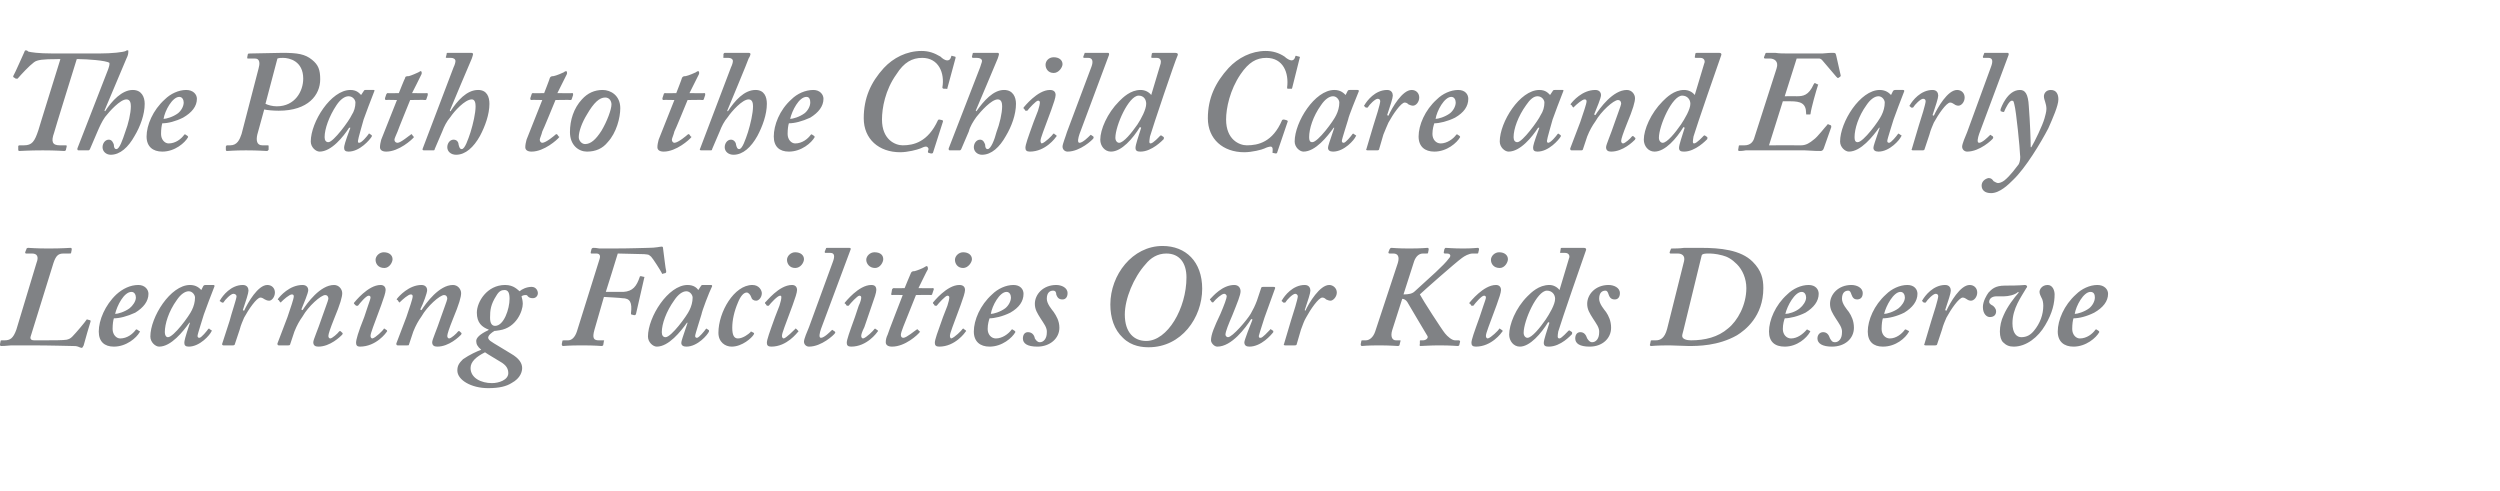 <?xml version="1.0" standalone="no"?><!DOCTYPE svg PUBLIC "-//W3C//DTD SVG 1.1//EN" "http://www.w3.org/Graphics/SVG/1.1/DTD/svg11.dtd"><svg xmlns="http://www.w3.org/2000/svg" version="1.1" width="397.4px" height="78.1px" viewBox="0 -7 397.4 78.1" style="top:-7px">  <desc>The Path to the Child Care and Early Learning Facilities Our Kids Deserve</desc>  <defs/>  <g id="Polygon100378">    <path d="M 14.3 43.9 C 14.4 43.9 14.4 44 14.4 44.1 C 14.3 44.4 13.5 47.1 13.3 47.9 C 13.2 48.1 13.1 48.3 13 48.3 C 12.9 48.3 12.6 48.2 12.4 48.1 C 12.1 48 11.9 48 11.5 48 C 11 48 8.1 47.9 4.9 47.9 C 3.8 47.9 2.7 47.9 1.8 47.9 C 0.9 48 0.3 48 0.2 48 C 0 48 0 47.9 0 47.7 C 0 47.7 0.1 47.2 0.1 47.2 C 0.1 47.1 0.2 47.1 0.3 47.1 C 0.3 47.1 0.7 47.1 0.7 47.1 C 1.6 47.1 2.1 46.8 2.6 45.4 C 2.6 45.4 5.8 34.8 5.8 34.8 C 6.2 33.8 5.9 33.3 5.1 33.3 C 5.1 33.3 4.2 33.3 4.2 33.3 C 4.1 33.3 4 33.3 4 33.1 C 4 33.1 4.2 32.6 4.2 32.6 C 4.2 32.5 4.3 32.4 4.5 32.4 C 4.7 32.4 5.7 32.5 7.7 32.5 C 9.9 32.5 11 32.4 11.2 32.4 C 11.4 32.4 11.4 32.5 11.4 32.7 C 11.4 32.7 11.3 33.2 11.3 33.2 C 11.3 33.3 11.2 33.3 11 33.3 C 11 33.3 10.1 33.3 10.1 33.3 C 9.3 33.3 8.9 33.6 8.5 34.8 C 8.5 34.8 4.9 46.4 4.9 46.4 C 4.7 46.9 5 47.1 5.4 47.1 C 5.4 47.1 6.8 47.1 6.8 47.1 C 8.4 47.1 10.1 47.1 10.6 47 C 11 46.9 11.2 46.8 11.5 46.5 C 12.1 45.9 13.6 44.1 13.7 43.9 C 13.8 43.8 13.8 43.7 13.9 43.8 C 13.9 43.8 14.3 43.9 14.3 43.9 Z M 22.1 45.6 C 22.3 45.7 22.3 45.7 22.2 45.8 C 21.7 46.7 20.1 48.1 18.1 48.1 C 16.6 48.1 15.7 47.3 15.7 45.7 C 15.7 43.9 16.7 41.5 18.5 39.8 C 19.5 38.9 20.7 38.3 22 38.3 C 23 38.3 23.6 39 23.6 39.7 C 23.6 40.9 22.8 41.9 21.5 42.7 C 20.2 43.3 19 43.6 18.1 43.6 C 18 43.9 17.9 44.5 17.9 45.3 C 17.9 46.2 18.5 46.8 19.1 46.8 C 20.2 46.8 21.1 46.1 21.6 45.4 C 21.7 45.4 21.8 45.3 21.8 45.4 C 21.8 45.4 22.1 45.6 22.1 45.6 Z M 18.3 42.9 C 18.7 42.9 19.8 42.6 20.6 42 C 21.1 41.6 21.6 40.9 21.6 40.3 C 21.6 39.9 21.4 39.4 20.9 39.4 C 19.7 39.4 18.6 41.6 18.3 42.9 Z M 33.9 38.3 C 34.1 38.3 34.1 38.4 34.1 38.5 C 33.7 39.5 32.6 42.4 32.4 43 C 32.3 43.4 31.4 46.1 31.4 46.4 C 31.4 46.6 31.5 46.7 31.7 46.7 C 32 46.7 32.9 45.6 33.1 45.3 C 33.2 45.2 33.3 45.2 33.3 45.3 C 33.3 45.3 33.6 45.5 33.6 45.5 C 33.7 45.5 33.7 45.6 33.6 45.7 C 33.4 46.2 31.8 48.1 30 48.1 C 29.5 48.1 29.3 47.9 29.3 47.5 C 29.3 47.2 29.4 46.7 30.2 44.3 C 30.2 44.3 30.1 44.3 30.1 44.3 C 29.1 45.7 27.2 48.1 25.3 48.1 C 24.7 48.1 23.9 47.4 23.9 46.5 C 23.9 43.4 27.1 38.3 30.2 38.3 C 31.2 38.3 31.7 38.8 32 39.1 C 32 39.1 32.3 38.5 32.3 38.5 C 32.4 38.3 32.6 38.3 32.7 38.3 C 32.7 38.3 33.9 38.3 33.9 38.3 Z M 30.5 42.3 C 30.8 41.7 31 41 31 40.3 C 31 39.9 30.6 39.3 30 39.3 C 29.4 39.3 28.7 39.8 28.1 40.7 C 26.8 42.5 26.2 44.5 26.2 45.8 C 26.2 46.3 26.4 46.6 26.7 46.6 C 27.6 46.6 30.1 43.2 30.5 42.3 Z M 35.5 47.9 C 35.4 47.9 35.3 47.8 35.3 47.7 C 35.3 47.7 36.5 44 36.5 44 C 36.8 42.8 37.6 40.5 37.6 40.1 C 37.6 39.9 37.4 39.7 37.1 39.7 C 36.7 39.7 35.8 40.6 35.5 41.1 C 35.4 41.1 35.4 41.1 35.3 41.1 C 35.3 41.1 35 40.9 35 40.9 C 34.9 40.9 34.9 40.8 35 40.7 C 35.4 40 36.7 38.3 38.6 38.3 C 39.3 38.3 39.5 38.8 39.5 39.2 C 39.5 39.6 39.1 40.8 38.6 42.3 C 38.6 42.3 38.8 42.4 38.8 42.4 C 39.4 41.1 41 38.3 42.5 38.3 C 43.2 38.3 43.7 38.8 43.7 39.5 C 43.7 40.2 43.2 40.8 42.8 40.8 C 42.5 40.8 42.3 40.7 42.1 40.6 C 41.9 40.5 41.7 40.3 41.4 40.3 C 40.8 40.3 39.5 42.2 38.8 43.5 C 38.6 44 38.3 44.6 38.1 45.4 C 38.1 45.4 37.3 47.8 37.3 47.8 C 37.2 47.9 37.1 47.9 37 47.9 C 37 47.9 35.5 47.9 35.5 47.9 Z M 46.1 47.8 C 46 47.9 46 47.9 45.8 47.9 C 45.8 47.9 44.3 47.9 44.3 47.9 C 44.1 47.9 44.1 47.7 44.1 47.6 C 44.1 47.6 45.7 43.4 45.7 43.4 C 46.2 41.9 46.7 40.5 46.7 40.1 C 46.7 39.9 46.6 39.8 46.4 39.8 C 46 39.8 45.1 40.6 44.7 41 C 44.7 41.1 44.6 41.1 44.5 41 C 44.5 41 44.3 40.7 44.3 40.7 C 44.2 40.7 44.1 40.6 44.2 40.5 C 44.5 40.1 46 38.3 48.1 38.3 C 48.8 38.3 49 38.8 49 39.1 C 49 39.6 48.3 41.2 47.9 42.2 C 47.9 42.2 48.1 42.3 48.1 42.3 C 48.8 41.2 50.9 38.3 53.1 38.3 C 53.9 38.3 54.4 39 54.4 39.6 C 54.4 40.2 54.1 41.3 53.1 43.7 C 52.5 45.2 52.2 46.1 52.2 46.4 C 52.2 46.6 52.3 46.8 52.5 46.8 C 52.8 46.8 53.7 46 53.9 45.7 C 54 45.6 54.1 45.6 54.2 45.7 C 54.2 45.7 54.4 45.9 54.4 45.9 C 54.5 45.9 54.5 46 54.4 46.2 C 54.1 46.5 52.5 48.1 50.6 48.1 C 50.1 48.1 49.8 47.9 49.8 47.4 C 49.8 47 50.5 45.5 51.2 43.4 C 51.5 42.5 52.2 40.7 52.2 40.5 C 52.2 40.1 52 39.9 51.7 39.9 C 51 39.9 49 41.7 48.1 43.3 C 47.6 44 47.2 44.7 46.8 45.7 C 46.8 45.7 46.1 47.8 46.1 47.8 Z M 59.3 45 C 59 45.8 58.9 46.2 58.9 46.4 C 58.9 46.6 59 46.8 59.2 46.8 C 59.7 46.7 60.9 45.5 61 45.3 C 61 45.2 61.1 45.2 61.2 45.3 C 61.2 45.3 61.5 45.5 61.5 45.5 C 61.5 45.6 61.6 45.7 61.5 45.7 C 61.4 45.9 59.8 48.1 57.2 48.1 C 56.8 48.1 56.6 47.9 56.6 47.5 C 56.6 47 56.9 45.9 57.9 43.4 C 57.9 43.4 58.5 41.6 58.5 41.6 C 58.7 41 58.9 40.5 58.9 40.3 C 58.9 40.1 58.8 40 58.6 40 C 58.2 40 57.2 41.2 56.9 41.6 C 56.8 41.6 56.7 41.6 56.6 41.6 C 56.6 41.6 56.3 41.3 56.3 41.3 C 56.3 41.3 56.2 41.2 56.3 41.1 C 56.4 41 58.5 38.3 60.5 38.3 C 61 38.3 61.3 38.6 61.3 39.1 C 61.3 39.5 61 40.4 60.6 41.5 C 60.6 41.5 59.3 45 59.3 45 Z M 59.7 34.3 C 59.7 33.7 60.3 33.1 61 33.1 C 61.9 33.1 62.4 33.6 62.4 34.2 C 62.4 34.7 61.9 35.6 61.1 35.6 C 60.1 35.6 59.7 34.9 59.7 34.3 Z M 65 47.8 C 65 47.9 64.9 47.9 64.7 47.9 C 64.7 47.9 63.2 47.9 63.2 47.9 C 63 47.9 63 47.7 63 47.6 C 63 47.6 64.6 43.4 64.6 43.4 C 65.1 41.9 65.6 40.5 65.6 40.1 C 65.6 39.9 65.5 39.8 65.3 39.8 C 64.9 39.8 64 40.6 63.6 41 C 63.6 41.1 63.5 41.1 63.4 41 C 63.4 41 63.2 40.7 63.2 40.7 C 63.1 40.7 63 40.6 63.1 40.5 C 63.4 40.1 65 38.3 67 38.3 C 67.7 38.3 67.9 38.8 67.9 39.1 C 67.9 39.6 67.3 41.2 66.8 42.2 C 66.8 42.2 67 42.3 67 42.3 C 67.7 41.2 69.8 38.3 72 38.3 C 72.8 38.3 73.3 39 73.3 39.6 C 73.3 40.2 73 41.3 72 43.7 C 71.4 45.2 71.1 46.1 71.1 46.4 C 71.1 46.6 71.2 46.8 71.4 46.8 C 71.7 46.8 72.6 46 72.8 45.7 C 72.9 45.6 73 45.6 73.1 45.7 C 73.1 45.7 73.3 45.9 73.3 45.9 C 73.4 45.9 73.4 46 73.3 46.2 C 73 46.5 71.4 48.1 69.5 48.1 C 69 48.1 68.7 47.9 68.7 47.4 C 68.7 47 69.4 45.5 70.1 43.4 C 70.4 42.5 71.1 40.7 71.1 40.5 C 71.1 40.1 70.9 39.9 70.6 39.9 C 69.9 39.9 67.9 41.7 67 43.3 C 66.5 44 66.1 44.7 65.7 45.7 C 65.7 45.7 65 47.8 65 47.8 Z M 72.7 51.9 C 72.7 51.1 73 50.7 73.6 50.1 C 74.6 49.4 75.9 48.8 76.5 48.6 C 75.9 48.1 75.7 47.7 75.7 47.2 C 75.7 46.7 76.3 46.1 77.6 45.5 C 77.6 45.5 77.7 45.4 77.7 45.4 C 76.6 45 75.8 44.3 75.8 42.7 C 75.8 41 77.4 38.3 80.3 38.3 C 81.7 38.3 82.3 39.1 82.6 39.3 C 82.9 39 83.7 38.6 84.5 38.6 C 85.2 38.6 85.5 39.2 85.5 39.6 C 85.5 40 85.2 40.4 84.7 40.4 C 84.3 40.4 84.1 40.3 83.9 40.1 C 83.8 39.9 83.7 39.9 83.5 39.9 C 83.3 39.9 83 40 82.9 40.1 C 83 40.4 83.1 40.9 83.1 41.3 C 83.1 42.4 82.1 45.1 79.4 45.5 C 78.9 45.6 78.6 45.6 78.6 45.6 C 78.1 45.9 77.6 46.3 77.6 46.7 C 77.6 46.9 77.9 47.2 78.1 47.3 C 78.5 47.6 79.6 48.2 81.2 49.2 C 82.6 50 83 50.8 83 51.5 C 83 52 82.8 53.1 81.3 53.9 C 80.5 54.4 79.4 54.7 77.6 54.7 C 74.9 54.7 72.7 53.4 72.7 51.9 Z M 81 40.5 C 81 39.6 80.8 39.1 80.2 39.1 C 79.7 39.1 79.3 39.3 78.9 40 C 78 41.4 77.9 42.3 77.9 43.5 C 77.9 44.4 78.2 44.8 78.7 44.8 C 80.1 44.8 81 42.1 81 40.5 Z M 80.8 52.3 C 80.8 51.3 80.1 50.8 79.2 50.3 C 78.9 50.1 77.5 49.3 77.1 49 C 75.7 49.7 74.8 50.5 74.8 51.5 C 74.8 53.1 76.5 53.9 78.2 53.9 C 79.3 53.9 80.8 53.4 80.8 52.3 Z M 96.3 39.4 C 96.3 39.4 99.08 39.39 99.1 39.4 C 100.6 39.3 101.2 38.5 101.7 37 C 101.7 36.9 101.8 36.9 101.9 36.9 C 101.9 36.9 102.3 37 102.3 37 C 102.4 37 102.5 37 102.4 37.2 C 102.4 37.2 101.1 42.9 101.1 42.9 C 101 43.1 101 43.1 100.8 43.1 C 100.8 43.1 100.4 43 100.4 43 C 100.3 43 100.3 42.9 100.3 42.8 C 100.5 41.1 100.2 40.4 98.9 40.4 C 98.9 40.36 96 40.2 96 40.2 C 96 40.2 94.51 45.35 94.5 45.4 C 94.1 46.8 94.4 47.1 95.2 47.1 C 95.2 47.1 95.9 47.1 95.9 47.1 C 96 47.1 96.1 47.1 96 47.2 C 96 47.2 95.9 47.8 95.9 47.8 C 95.9 47.9 95.8 48 95.6 48 C 95.4 48 94.7 47.9 92.5 47.9 C 90.3 47.9 89.7 48 89.5 48 C 89.4 48 89.3 47.9 89.3 47.7 C 89.3 47.7 89.4 47.2 89.4 47.2 C 89.4 47.1 89.5 47.1 89.7 47.1 C 89.7 47.1 90.3 47.1 90.3 47.1 C 90.9 47.1 91.4 46.6 91.7 45.7 C 91.7 45.7 95.3 34.2 95.3 34.2 C 95.5 33.6 95.3 33.3 94.8 33.3 C 94.8 33.3 94.1 33.3 94.1 33.3 C 93.9 33.3 93.9 33.3 93.9 33.1 C 93.9 33.1 94 32.7 94 32.7 C 94 32.5 94.2 32.4 94.3 32.4 C 94.5 32.4 94.8 32.4 95.3 32.5 C 95.7 32.5 96.3 32.5 97.1 32.5 C 100.6 32.5 102.2 32.4 103 32.4 C 104.3 32.4 104.9 32.2 105.2 32.2 C 105.4 32.2 105.4 32.4 105.4 32.5 C 105.5 33.1 105.8 35.9 105.9 36.1 C 105.9 36.3 105.9 36.3 105.8 36.4 C 105.8 36.4 105.4 36.5 105.4 36.5 C 105.3 36.6 105.2 36.5 105.2 36.4 C 105 36 103.8 34.1 103.5 33.8 C 103 33.4 103.2 33.5 102.4 33.4 C 102 33.4 98.8 33.3 98.2 33.3 C 98.21 33.35 96.3 39.4 96.3 39.4 Z M 113 38.3 C 113.2 38.3 113.2 38.4 113.2 38.5 C 112.7 39.5 111.6 42.4 111.5 43 C 111.4 43.4 110.5 46.1 110.5 46.4 C 110.5 46.6 110.6 46.7 110.8 46.7 C 111.1 46.7 112 45.6 112.2 45.3 C 112.3 45.2 112.3 45.2 112.4 45.3 C 112.4 45.3 112.7 45.5 112.7 45.5 C 112.7 45.5 112.7 45.6 112.7 45.7 C 112.5 46.2 110.9 48.1 109.1 48.1 C 108.6 48.1 108.3 47.9 108.3 47.5 C 108.3 47.2 108.5 46.7 109.3 44.3 C 109.3 44.3 109.2 44.3 109.2 44.3 C 108.2 45.7 106.3 48.1 104.4 48.1 C 103.8 48.1 103 47.4 103 46.5 C 103 43.4 106.2 38.3 109.3 38.3 C 110.3 38.3 110.8 38.8 111 39.1 C 111 39.1 111.4 38.5 111.4 38.5 C 111.5 38.3 111.6 38.3 111.8 38.3 C 111.8 38.3 113 38.3 113 38.3 Z M 109.6 42.3 C 109.9 41.7 110.1 41 110.1 40.3 C 110.1 39.9 109.7 39.3 109.1 39.3 C 108.5 39.3 107.8 39.8 107.2 40.7 C 105.9 42.5 105.2 44.5 105.2 45.8 C 105.2 46.3 105.4 46.6 105.8 46.6 C 106.7 46.6 109.2 43.2 109.6 42.3 Z M 119.8 45.9 C 119.9 46 119.9 46 119.8 46.2 C 119.5 46.7 118 48.1 116.3 48.1 C 115.3 48.1 114.2 47.4 114.2 45.9 C 114.2 42.6 116.7 38.3 119.6 38.3 C 120.7 38.3 121.1 39.2 121.1 39.6 C 121.1 40.3 120.6 40.8 120.2 40.8 C 119.8 40.8 119.5 40.6 119.4 40.2 C 119.3 39.9 119 39.5 118.7 39.5 C 118.2 39.5 117.7 40.1 117.3 41.1 C 116.7 42.5 116.4 43.9 116.4 45.1 C 116.4 46.3 116.7 46.8 117.3 46.8 C 118.1 46.8 119 46.1 119.3 45.8 C 119.3 45.7 119.4 45.7 119.4 45.7 C 119.4 45.7 119.8 45.9 119.8 45.9 Z M 124.7 45 C 124.4 45.8 124.3 46.2 124.3 46.4 C 124.3 46.6 124.4 46.8 124.6 46.8 C 125 46.7 126.2 45.5 126.4 45.3 C 126.4 45.2 126.5 45.2 126.6 45.3 C 126.6 45.3 126.8 45.5 126.8 45.5 C 126.9 45.6 127 45.7 126.9 45.7 C 126.7 45.9 125.1 48.1 122.6 48.1 C 122.1 48.1 121.9 47.9 121.9 47.5 C 121.9 47 122.3 45.9 123.2 43.4 C 123.2 43.4 123.9 41.6 123.9 41.6 C 124.1 41 124.2 40.5 124.2 40.3 C 124.2 40.1 124.2 40 124 40 C 123.6 40 122.5 41.2 122.2 41.6 C 122.1 41.6 122 41.6 121.9 41.6 C 121.9 41.6 121.7 41.3 121.7 41.3 C 121.6 41.3 121.6 41.2 121.6 41.1 C 121.8 41 123.8 38.3 125.9 38.3 C 126.4 38.3 126.7 38.6 126.7 39.1 C 126.7 39.5 126.4 40.4 126 41.5 C 126 41.5 124.7 45 124.7 45 Z M 125.1 34.3 C 125.1 33.7 125.7 33.1 126.4 33.1 C 127.3 33.1 127.8 33.6 127.8 34.2 C 127.8 34.7 127.3 35.6 126.4 35.6 C 125.5 35.6 125.1 34.9 125.1 34.3 Z M 132.4 34.6 C 132.7 33.8 132.7 33.2 132 33.2 C 132 33.2 131.2 33.2 131.2 33.2 C 131.1 33.2 131.1 33.1 131.1 33 C 131.1 33 131.3 32.5 131.3 32.5 C 131.3 32.4 131.4 32.4 131.5 32.4 C 131.5 32.4 135 32.4 135 32.4 C 135.2 32.4 135.3 32.5 135.2 32.7 C 135.2 32.7 130.5 45.3 130.5 45.3 C 130.3 45.9 130.1 46.7 130.5 46.7 C 131 46.7 131.9 45.8 132.2 45.5 C 132.3 45.4 132.3 45.4 132.4 45.5 C 132.4 45.5 132.7 45.7 132.7 45.7 C 132.8 45.8 132.8 45.9 132.7 46 C 132.6 46.2 130.6 48.1 128.6 48.1 C 128.2 48.1 127.8 47.8 127.8 47.3 C 127.8 46.9 128.3 45.7 128.6 45 C 128.6 45 132.4 34.6 132.4 34.6 Z M 137.4 45 C 137 45.8 136.9 46.2 136.9 46.4 C 136.9 46.6 137 46.8 137.2 46.8 C 137.7 46.7 138.9 45.5 139 45.3 C 139.1 45.2 139.1 45.2 139.2 45.3 C 139.2 45.3 139.5 45.5 139.5 45.5 C 139.6 45.6 139.6 45.7 139.5 45.7 C 139.4 45.9 137.8 48.1 135.3 48.1 C 134.8 48.1 134.6 47.9 134.6 47.5 C 134.6 47 135 45.9 135.9 43.4 C 135.9 43.4 136.5 41.6 136.5 41.6 C 136.8 41 136.9 40.5 136.9 40.3 C 136.9 40.1 136.8 40 136.6 40 C 136.3 40 135.2 41.2 134.9 41.6 C 134.8 41.6 134.7 41.6 134.6 41.6 C 134.6 41.6 134.4 41.3 134.4 41.3 C 134.3 41.3 134.2 41.2 134.3 41.1 C 134.4 41 136.5 38.3 138.5 38.3 C 139.1 38.3 139.3 38.6 139.3 39.1 C 139.3 39.5 139 40.4 138.6 41.5 C 138.6 41.5 137.4 45 137.4 45 Z M 137.7 34.3 C 137.7 33.7 138.3 33.1 139 33.1 C 140 33.1 140.4 33.6 140.4 34.2 C 140.4 34.7 139.9 35.6 139.1 35.6 C 138.2 35.6 137.7 34.9 137.7 34.3 Z M 143.6 44.9 C 143.4 45.4 143.2 46 143.2 46.2 C 143.2 46.5 143.3 46.7 143.6 46.7 C 144.1 46.7 145.5 45.5 145.7 45.4 C 145.8 45.3 145.8 45.3 145.9 45.4 C 145.9 45.4 146.2 45.7 146.2 45.7 C 146.3 45.7 146.3 45.7 146.2 45.8 C 145.9 46.2 143.9 48.1 141.8 48.1 C 141.1 48.1 140.8 47.8 140.8 47.4 C 140.8 47 140.9 46.6 141.1 46.2 C 141.06 46.16 143.5 39.9 143.5 39.9 C 143.5 39.9 141.79 39.85 141.8 39.9 C 141.7 39.9 141.6 39.8 141.7 39.6 C 141.7 39.6 141.8 39 141.8 39 C 141.9 38.9 141.9 38.8 142.1 38.8 C 142.07 38.84 143.8 38.8 143.8 38.8 C 143.8 38.8 144.78 36.4 144.8 36.4 C 144.9 36.2 145 36.1 145.4 36.1 C 145.8 36 146.8 35.6 146.9 35.5 C 147.1 35.4 147.2 35.3 147.3 35.3 C 147.5 35.3 147.5 35.6 147.5 35.8 C 147.45 35.81 146 38.8 146 38.8 C 146 38.8 148.33 38.84 148.3 38.8 C 148.4 38.8 148.5 38.9 148.4 39.1 C 148.4 39.1 148.2 39.7 148.2 39.7 C 148.2 39.8 148.1 39.9 148 39.9 C 148 39.85 145.6 39.9 145.6 39.9 C 145.6 39.9 143.59 44.91 143.6 44.9 Z M 151.4 45 C 151.1 45.8 151 46.2 151 46.4 C 151 46.6 151.1 46.8 151.2 46.8 C 151.7 46.7 152.9 45.5 153 45.3 C 153.1 45.2 153.2 45.2 153.2 45.3 C 153.2 45.3 153.5 45.5 153.5 45.5 C 153.6 45.6 153.6 45.7 153.5 45.7 C 153.4 45.9 151.8 48.1 149.3 48.1 C 148.8 48.1 148.6 47.9 148.6 47.5 C 148.6 47 149 45.9 149.9 43.4 C 149.9 43.4 150.6 41.6 150.6 41.6 C 150.8 41 150.9 40.5 150.9 40.3 C 150.9 40.1 150.8 40 150.6 40 C 150.3 40 149.2 41.2 148.9 41.6 C 148.8 41.6 148.7 41.6 148.6 41.6 C 148.6 41.6 148.4 41.3 148.4 41.3 C 148.3 41.3 148.3 41.2 148.3 41.1 C 148.4 41 150.5 38.3 152.5 38.3 C 153.1 38.3 153.4 38.6 153.4 39.1 C 153.4 39.5 153.1 40.4 152.7 41.5 C 152.7 41.5 151.4 45 151.4 45 Z M 151.8 34.3 C 151.8 33.7 152.4 33.1 153.1 33.1 C 154 33.1 154.5 33.6 154.5 34.2 C 154.5 34.7 153.9 35.6 153.1 35.6 C 152.2 35.6 151.8 34.9 151.8 34.3 Z M 161.3 45.6 C 161.4 45.7 161.4 45.7 161.4 45.8 C 160.9 46.7 159.3 48.1 157.3 48.1 C 155.8 48.1 154.8 47.3 154.8 45.7 C 154.8 43.9 155.8 41.5 157.7 39.8 C 158.6 38.9 159.9 38.3 161.1 38.3 C 162.2 38.3 162.7 39 162.7 39.7 C 162.7 40.9 162 41.9 160.6 42.7 C 159.4 43.3 158.1 43.6 157.3 43.6 C 157.2 43.9 157 44.5 157 45.3 C 157 46.2 157.6 46.8 158.3 46.8 C 159.3 46.8 160.3 46.1 160.8 45.4 C 160.8 45.4 160.9 45.3 161 45.4 C 161 45.4 161.3 45.6 161.3 45.6 Z M 157.5 42.9 C 157.9 42.9 159 42.6 159.8 42 C 160.3 41.6 160.7 40.9 160.7 40.3 C 160.7 39.9 160.5 39.4 160 39.4 C 158.9 39.4 157.7 41.6 157.5 42.9 Z M 164.9 48.1 C 163.3 48.1 162.6 47.6 162.6 46.8 C 162.6 46.2 162.9 45.8 163.4 45.8 C 164 45.8 164.4 46.2 164.5 46.8 C 164.7 47.1 164.9 47.4 165.3 47.4 C 165.9 47.4 166.4 46.8 166.4 45.9 C 166.5 45.1 165.9 44.4 165.4 43.6 C 164.9 42.8 164.5 42.2 164.5 41.3 C 164.5 39.8 165.8 38.3 167.9 38.3 C 168.7 38.3 169.7 38.7 169.7 39.6 C 169.7 40.2 169.4 40.6 168.9 40.6 C 168.4 40.6 168.1 40.4 167.9 39.8 C 167.9 39.5 167.8 39.2 167.4 39.2 C 166.9 39.2 166.4 39.5 166.4 40.5 C 166.4 41.3 167.2 42.2 167.5 42.6 C 167.9 43.2 168.4 44 168.4 45.1 C 168.4 46.8 166.9 48.1 164.9 48.1 Z M 191.1 38.9 C 191.1 43.5 187.8 48.2 182.6 48.2 C 181.7 48.2 179.9 48.1 178.5 46.7 C 177.1 45.4 176.5 43.5 176.5 41.4 C 176.5 36.7 180 32.1 184.8 32.1 C 188.5 32.1 191.1 34.6 191.1 38.9 Z M 182.1 35 C 180.2 37.1 178.8 40.5 178.8 43 C 178.8 45.9 180.3 47.2 182.2 47.2 C 185.6 47.2 188.6 42 188.6 37.1 C 188.6 34.8 187.5 33.3 185.4 33.3 C 184 33.3 182.9 34 182.1 35 Z M 200.5 38.7 C 200.6 38.6 200.7 38.6 200.9 38.6 C 200.9 38.6 202.4 38.6 202.4 38.6 C 202.7 38.6 202.7 38.7 202.7 38.8 C 202.7 38.8 201 43.5 201 43.5 C 200.4 45.4 200.1 46.3 200.1 46.4 C 200.1 46.7 200.2 46.7 200.4 46.7 C 200.7 46.7 201.5 45.8 201.9 45.4 C 201.9 45.3 202 45.3 202.1 45.4 C 202.1 45.4 202.4 45.6 202.4 45.6 C 202.4 45.7 202.4 45.7 202.4 45.8 C 202.1 46.2 200.5 48.1 198.6 48.1 C 198.1 48.1 197.8 47.9 197.8 47.4 C 197.8 47.1 198.8 44.5 199.1 43.8 C 199.1 43.8 198.9 43.7 198.9 43.7 C 198 45.1 195.8 48.1 193.5 48.1 C 193 48.1 192.5 47.5 192.5 47.1 C 192.5 46.2 193 45 194 42.9 C 194.6 41.5 195 40.4 195 40.1 C 195 39.9 194.8 39.7 194.6 39.7 C 194.2 39.7 193.3 40.5 192.9 41 C 192.9 41.1 192.7 41.1 192.6 41 C 192.6 41 192.4 40.7 192.4 40.7 C 192.3 40.7 192.3 40.6 192.4 40.5 C 192.8 40.1 194.3 38.3 196.2 38.3 C 196.9 38.3 197.2 38.8 197.2 39.3 C 197.2 39.9 196.7 41.1 195.9 43.1 C 195.3 44.5 194.8 45.7 194.8 46.2 C 194.8 46.4 195 46.6 195.2 46.6 C 195.9 46.6 198.2 43.9 198.8 42.9 C 199.2 42.2 199.5 41.6 199.8 40.8 C 199.8 40.8 200.5 38.7 200.5 38.7 Z M 204.3 47.9 C 204.1 47.9 204 47.8 204.1 47.7 C 204.1 47.7 205.2 44 205.2 44 C 205.6 42.8 206.3 40.5 206.3 40.1 C 206.3 39.9 206.1 39.7 205.9 39.7 C 205.5 39.7 204.6 40.6 204.3 41.1 C 204.2 41.1 204.1 41.1 204 41.1 C 204 41.1 203.8 40.9 203.8 40.9 C 203.7 40.9 203.7 40.8 203.8 40.7 C 204.2 40 205.5 38.3 207.4 38.3 C 208.1 38.3 208.3 38.8 208.3 39.2 C 208.3 39.6 207.9 40.8 207.4 42.3 C 207.4 42.3 207.5 42.4 207.5 42.4 C 208.1 41.1 209.8 38.3 211.3 38.3 C 211.9 38.3 212.5 38.8 212.5 39.5 C 212.5 40.2 211.9 40.8 211.5 40.8 C 211.3 40.8 211 40.7 210.8 40.6 C 210.7 40.5 210.5 40.3 210.2 40.3 C 209.6 40.3 208.3 42.2 207.6 43.5 C 207.3 44 207.1 44.6 206.8 45.4 C 206.8 45.4 206.1 47.8 206.1 47.8 C 206 47.9 205.9 47.9 205.8 47.9 C 205.8 47.9 204.3 47.9 204.3 47.9 Z M 221.3 45.5 C 221 46.5 221.3 47.1 221.9 47.1 C 221.9 47.1 222.5 47.1 222.5 47.1 C 222.6 47.1 222.7 47.1 222.6 47.3 C 222.6 47.3 222.5 47.7 222.5 47.7 C 222.5 47.9 222.4 48 222.2 48 C 222 48 221 47.9 219.2 47.9 C 217.3 47.9 216.6 48 216.5 48 C 216.3 48 216.3 47.8 216.3 47.7 C 216.3 47.7 216.4 47.2 216.4 47.2 C 216.4 47.1 216.5 47.1 216.6 47.1 C 216.6 47.1 217.1 47.1 217.1 47.1 C 217.7 47.1 218.3 46.6 218.6 45.7 C 218.6 45.7 222.2 34.8 222.2 34.8 C 222.5 33.8 222.2 33.3 221.5 33.3 C 221.5 33.3 221 33.3 221 33.3 C 220.8 33.3 220.7 33.3 220.7 33.1 C 220.7 33.1 220.9 32.6 220.9 32.6 C 221 32.5 221 32.4 221.2 32.4 C 221.4 32.4 222.2 32.5 224 32.5 C 226 32.5 226.7 32.4 226.9 32.4 C 227.1 32.4 227.1 32.5 227.1 32.7 C 227.1 32.7 227 33.2 227 33.2 C 227 33.3 226.9 33.3 226.7 33.3 C 226.7 33.3 226.2 33.3 226.2 33.3 C 225.6 33.3 225.1 33.7 224.8 34.5 C 224.8 34.5 223.1 39.8 223.1 39.8 C 223.9 39.8 224.5 39.7 224.9 39.3 C 227.3 37.1 229.5 35.2 230.3 34.1 C 230.7 33.7 230.6 33.3 230 33.3 C 230 33.3 229.7 33.3 229.7 33.3 C 229.5 33.3 229.5 33.2 229.5 33.1 C 229.5 33.1 229.6 32.6 229.6 32.6 C 229.7 32.5 229.7 32.4 229.8 32.4 C 230.1 32.4 231 32.5 232.6 32.5 C 234 32.5 234.7 32.4 234.9 32.4 C 235.1 32.4 235.1 32.5 235.1 32.7 C 235.1 32.7 235 33.1 235 33.1 C 235 33.3 234.9 33.3 234.8 33.3 C 234.8 33.3 234.1 33.3 234.1 33.3 C 233.5 33.3 232.8 33.7 232.4 34 C 231.3 34.8 226.1 39.4 225.7 39.8 C 226.1 40.6 229.2 45.4 229.7 46 C 230.1 46.5 230.8 47.1 231.3 47.1 C 231.3 47.1 231.9 47.1 231.9 47.1 C 232 47.1 232.1 47.2 232.1 47.3 C 232.1 47.3 232 47.7 232 47.7 C 232 47.9 231.9 48 231.7 48 C 231.4 48 230.8 47.9 228.7 47.9 C 227.4 47.9 226.1 48 225.8 48 C 225.7 48 225.6 47.9 225.7 47.7 C 225.7 47.7 225.7 47.3 225.7 47.3 C 225.7 47.1 225.7 47.1 225.9 47.1 C 225.9 47.1 226.2 47.1 226.2 47.1 C 226.7 47.1 227.1 46.7 226.9 46.4 C 226.7 46.1 224 41.5 223.7 41 C 223.5 40.7 223.2 40.5 222.9 40.5 C 222.9 40.5 221.3 45.5 221.3 45.5 Z M 236.6 45 C 236.3 45.8 236.2 46.2 236.2 46.4 C 236.2 46.6 236.3 46.8 236.5 46.8 C 237 46.7 238.2 45.5 238.3 45.3 C 238.3 45.2 238.4 45.2 238.5 45.3 C 238.5 45.3 238.8 45.5 238.8 45.5 C 238.9 45.6 238.9 45.7 238.8 45.7 C 238.7 45.9 237.1 48.1 234.6 48.1 C 234.1 48.1 233.9 47.9 233.9 47.5 C 233.9 47 234.3 45.9 235.2 43.4 C 235.2 43.4 235.8 41.6 235.8 41.6 C 236 41 236.2 40.5 236.2 40.3 C 236.2 40.1 236.1 40 235.9 40 C 235.5 40 234.5 41.2 234.2 41.6 C 234.1 41.6 234 41.6 233.9 41.6 C 233.9 41.6 233.7 41.3 233.7 41.3 C 233.6 41.3 233.5 41.2 233.6 41.1 C 233.7 41 235.8 38.3 237.8 38.3 C 238.3 38.3 238.6 38.6 238.6 39.1 C 238.6 39.5 238.3 40.4 237.9 41.5 C 237.9 41.5 236.6 45 236.6 45 Z M 237 34.3 C 237 33.7 237.6 33.1 238.3 33.1 C 239.2 33.1 239.7 33.6 239.7 34.2 C 239.7 34.7 239.2 35.6 238.4 35.6 C 237.4 35.6 237 34.9 237 34.3 Z M 251.8 32.4 C 252.1 32.4 252.2 32.6 252.1 32.8 C 251.8 33.6 248.1 44.3 247.7 45.7 C 247.6 46.4 247.5 46.8 247.9 46.8 C 248.2 46.8 249.2 45.7 249.3 45.6 C 249.4 45.5 249.5 45.5 249.6 45.6 C 249.6 45.6 249.9 45.8 249.9 45.8 C 249.9 45.9 249.9 46 249.9 46.1 C 249.7 46.3 248.1 48.1 246.2 48.1 C 245.7 48.1 245.4 48 245.4 47.5 C 245.4 47 245.9 45.6 246.3 44.3 C 246.3 44.3 246.1 44.2 246.1 44.2 C 245 46 243.2 48.1 241.6 48.1 C 240.6 48.1 239.9 47.2 239.9 46.2 C 239.9 44.6 240.9 42 242.8 40.1 C 243.4 39.5 244.6 38.3 246.3 38.3 C 246.9 38.3 247.5 38.6 247.9 39.1 C 247.9 39.1 249.4 34.1 249.4 34.1 C 249.6 33.7 249.4 33.2 248.8 33.2 C 248.8 33.2 248.1 33.2 248.1 33.2 C 248 33.2 247.9 33.1 248 33.1 C 248 33.1 248.1 32.5 248.1 32.5 C 248.1 32.4 248.1 32.4 248.4 32.4 C 248.4 32.4 251.8 32.4 251.8 32.4 Z M 245.9 39.2 C 244.3 39.2 242.2 44 242.2 45.9 C 242.2 46.4 242.5 46.7 242.8 46.7 C 243.5 46.7 244.8 45.1 245.7 43.8 C 246.3 42.9 247.2 41.4 247.2 40.5 C 247.2 39.8 246.7 39.2 245.9 39.2 Z M 252.7 48.1 C 251.1 48.1 250.4 47.6 250.4 46.8 C 250.4 46.2 250.7 45.8 251.2 45.8 C 251.8 45.8 252.1 46.2 252.3 46.8 C 252.5 47.1 252.7 47.4 253.1 47.4 C 253.7 47.4 254.2 46.8 254.2 45.9 C 254.3 45.1 253.7 44.4 253.2 43.6 C 252.7 42.8 252.3 42.2 252.3 41.3 C 252.3 39.8 253.6 38.3 255.7 38.3 C 256.5 38.3 257.5 38.7 257.5 39.6 C 257.5 40.2 257.2 40.6 256.7 40.6 C 256.2 40.6 255.9 40.4 255.7 39.8 C 255.6 39.5 255.5 39.2 255.2 39.2 C 254.7 39.2 254.2 39.5 254.2 40.5 C 254.2 41.3 255 42.2 255.3 42.6 C 255.7 43.2 256.1 44 256.1 45.1 C 256.1 46.8 254.7 48.1 252.7 48.1 Z M 267.7 34.5 C 267.9 33.6 267.3 33.3 266.7 33.3 C 266.7 33.3 265.6 33.3 265.6 33.3 C 265.5 33.3 265.4 33.3 265.4 33.1 C 265.4 33.1 265.6 32.6 265.6 32.6 C 265.6 32.5 265.7 32.5 265.9 32.5 C 266.2 32.5 267 32.5 267.7 32.4 C 268.7 32.4 269.8 32.4 270.4 32.4 C 273.4 32.4 276.7 32.7 278.6 34.6 C 280 36 280.3 37.3 280.3 38.8 C 280.3 43.3 277.4 45.5 276.1 46.3 C 273.1 48 269.9 48 268.4 48 C 267.7 48 266 47.9 265.4 47.9 C 263.3 47.9 262.6 48 262.5 48 C 262.3 48 262.2 47.9 262.3 47.7 C 262.3 47.7 262.4 47.2 262.4 47.2 C 262.4 47.1 262.5 47.1 262.6 47.1 C 262.6 47.1 263.2 47.1 263.2 47.1 C 263.9 47.1 264.6 46.8 265 45.3 C 265 45.3 267.7 34.5 267.7 34.5 Z M 267.6 45.5 C 267.5 45.9 267.4 46.2 267.4 46.4 C 267.4 46.9 268.1 47.1 268.8 47.1 C 271 47.1 273.1 46.6 274.7 45.2 C 276.2 44 277.6 41.5 277.6 38.8 C 277.6 37.3 277 35.9 276.1 35 C 275.3 34.2 274.6 33.8 273.8 33.6 C 272.7 33.3 271.9 33.3 271.6 33.3 C 271.2 33.3 270.6 33.3 270.5 33.6 C 270.5 33.6 267.6 45.5 267.6 45.5 Z M 287.7 45.6 C 287.8 45.7 287.8 45.7 287.7 45.8 C 287.2 46.7 285.7 48.1 283.7 48.1 C 282.1 48.1 281.2 47.3 281.2 45.7 C 281.2 43.9 282.2 41.5 284.1 39.8 C 285 38.9 286.3 38.3 287.5 38.3 C 288.6 38.3 289.1 39 289.1 39.7 C 289.1 40.9 288.3 41.9 287 42.7 C 285.8 43.3 284.5 43.6 283.7 43.6 C 283.6 43.9 283.4 44.5 283.4 45.3 C 283.4 46.2 284 46.8 284.7 46.8 C 285.7 46.8 286.6 46.1 287.2 45.4 C 287.2 45.4 287.3 45.3 287.3 45.4 C 287.3 45.4 287.7 45.6 287.7 45.6 Z M 283.8 42.9 C 284.3 42.9 285.4 42.6 286.1 42 C 286.6 41.6 287.1 40.9 287.1 40.3 C 287.1 39.9 286.9 39.4 286.4 39.4 C 285.3 39.4 284.1 41.6 283.8 42.9 Z M 291.2 48.1 C 289.7 48.1 288.9 47.6 288.9 46.8 C 288.9 46.2 289.3 45.8 289.8 45.8 C 290.4 45.8 290.7 46.2 290.9 46.8 C 291.1 47.1 291.2 47.4 291.7 47.4 C 292.3 47.4 292.8 46.8 292.8 45.9 C 292.9 45.1 292.3 44.4 291.8 43.6 C 291.3 42.8 290.9 42.2 290.9 41.3 C 290.9 39.8 292.2 38.3 294.3 38.3 C 295.1 38.3 296.1 38.7 296.1 39.6 C 296.1 40.2 295.8 40.6 295.2 40.6 C 294.8 40.6 294.5 40.4 294.3 39.8 C 294.2 39.5 294.1 39.2 293.8 39.2 C 293.3 39.2 292.8 39.5 292.8 40.5 C 292.8 41.3 293.6 42.2 293.9 42.6 C 294.3 43.2 294.7 44 294.7 45.1 C 294.7 46.8 293.3 48.1 291.2 48.1 Z M 303.4 45.6 C 303.5 45.7 303.5 45.7 303.4 45.8 C 302.9 46.7 301.4 48.1 299.3 48.1 C 297.8 48.1 296.9 47.3 296.9 45.7 C 296.9 43.9 297.9 41.5 299.8 39.8 C 300.7 38.9 302 38.3 303.2 38.3 C 304.3 38.3 304.8 39 304.8 39.7 C 304.8 40.9 304 41.9 302.7 42.7 C 301.5 43.3 300.2 43.6 299.3 43.6 C 299.2 43.9 299.1 44.5 299.1 45.3 C 299.1 46.2 299.7 46.8 300.4 46.8 C 301.4 46.8 302.3 46.1 302.8 45.4 C 302.9 45.4 303 45.3 303 45.4 C 303 45.4 303.4 45.6 303.4 45.6 Z M 299.5 42.9 C 299.9 42.9 301 42.6 301.8 42 C 302.3 41.6 302.8 40.9 302.8 40.3 C 302.8 39.9 302.6 39.4 302.1 39.4 C 301 39.4 299.8 41.6 299.5 42.9 Z M 306.1 47.9 C 305.9 47.9 305.8 47.8 305.9 47.7 C 305.9 47.7 307 44 307 44 C 307.4 42.8 308.1 40.5 308.1 40.1 C 308.1 39.9 308 39.7 307.7 39.7 C 307.3 39.7 306.4 40.6 306.1 41.1 C 306 41.1 305.9 41.1 305.8 41.1 C 305.8 41.1 305.6 40.9 305.6 40.9 C 305.5 40.9 305.5 40.8 305.6 40.7 C 306 40 307.3 38.3 309.2 38.3 C 309.9 38.3 310.1 38.8 310.1 39.2 C 310.1 39.6 309.7 40.8 309.2 42.3 C 309.2 42.3 309.4 42.4 309.4 42.4 C 310 41.1 311.6 38.3 313.1 38.3 C 313.8 38.3 314.3 38.8 314.3 39.5 C 314.3 40.2 313.8 40.8 313.3 40.8 C 313.1 40.8 312.8 40.7 312.7 40.6 C 312.5 40.5 312.3 40.3 312 40.3 C 311.4 40.3 310.1 42.2 309.4 43.5 C 309.2 44 308.9 44.6 308.7 45.4 C 308.7 45.4 307.9 47.8 307.9 47.8 C 307.8 47.9 307.7 47.9 307.6 47.9 C 307.6 47.9 306.1 47.9 306.1 47.9 Z M 317.4 40.1 C 316.6 40.1 316.2 40.5 316.2 41 C 316.2 41.3 316.6 41.5 316.8 41.6 C 316.9 41.7 317.3 42 317.3 42.5 C 317.3 43 317 43.4 316.3 43.4 C 315.8 43.4 315.2 42.9 315.2 41.8 C 315.2 40.9 315.8 39.9 316.1 39.5 C 316.6 39 317.1 38.4 318.7 38.4 C 321.3 38.4 321.6 38.3 321.9 38.3 C 322.1 38.3 322.4 38.5 322.1 38.8 C 321.3 40.2 319.9 42 319.9 44.4 C 319.9 46 320.6 46.6 321.3 46.6 C 322.2 46.6 322.8 46.2 323.3 45.6 C 324.3 44.4 324.8 43 324.8 41.6 C 324.8 41.1 324.7 40.6 324.5 40.3 C 324.4 40.1 324.2 39.7 324.2 39.4 C 324.2 39 324.6 38.3 325.5 38.3 C 326.3 38.3 326.6 39.2 326.6 39.8 C 326.6 41.1 326.3 42.7 325.1 44.7 C 324 46.6 322.1 48.1 320.1 48.1 C 319.4 48.1 318.9 47.9 318.4 47.4 C 318.1 47.1 317.9 46.5 317.9 45.7 C 317.9 44.9 318.1 43.9 318.5 43.1 C 319.1 41.7 320.2 40.3 320.9 39.5 C 320.9 39.5 320.8 39.4 320.8 39.4 C 320.3 39.9 319.2 40.1 318.6 40.1 C 318.6 40.1 317.4 40.1 317.4 40.1 Z M 333.6 45.6 C 333.7 45.7 333.7 45.7 333.7 45.8 C 333.2 46.7 331.6 48.1 329.6 48.1 C 328.1 48.1 327.1 47.3 327.1 45.7 C 327.1 43.9 328.1 41.5 330 39.8 C 330.9 38.9 332.2 38.3 333.4 38.3 C 334.5 38.3 335.1 39 335.1 39.7 C 335.1 40.9 334.3 41.9 332.9 42.7 C 331.7 43.3 330.5 43.6 329.6 43.6 C 329.5 43.9 329.4 44.5 329.4 45.3 C 329.4 46.2 330 46.8 330.6 46.8 C 331.7 46.8 332.6 46.1 333.1 45.4 C 333.1 45.4 333.2 45.3 333.3 45.4 C 333.3 45.4 333.6 45.6 333.6 45.6 Z M 329.8 42.9 C 330.2 42.9 331.3 42.6 332.1 42 C 332.6 41.6 333 40.9 333 40.3 C 333 39.9 332.9 39.4 332.3 39.4 C 331.2 39.4 330 41.6 329.8 42.9 Z " stroke="none" fill="#808285"/>  </g>  <g id="Polygon100377">    <path d="M 16.7 10.7 C 17.8 9 19.4 7.3 21.1 7.3 C 22.5 7.3 23 8.4 23 9.5 C 23 11.2 22.3 13.1 21.4 14.6 C 20.4 16.4 19.1 17.6 17.6 17.6 C 16.9 17.6 16.3 17.1 16.3 16.4 C 16.3 15.8 16.7 15.2 17.3 15.2 C 17.8 15.2 18 15.7 18.1 16 C 18.1 16.4 18.2 16.7 18.5 16.7 C 19 16.7 19.5 15.2 19.9 14 C 20.4 12.7 20.8 11 20.8 9.9 C 20.8 9.4 20.7 8.8 20.1 8.8 C 19.1 8.8 17.4 10.7 16.7 11.6 C 16.2 12.3 15.8 13.2 15.5 13.9 C 15.5 13.9 14.3 16.7 14.3 16.7 C 14.2 16.9 14.1 16.9 14 16.9 C 14 16.9 12.5 16.9 12.5 16.9 C 12.3 16.9 12.3 16.8 12.3 16.6 C 12.3 16.6 17.2 4 17.2 4 C 17.3 3.7 17.4 3.4 17.4 3.2 C 17.4 3.1 17.4 3 17.4 3 C 16.9 2.6 13.7 2.4 12.6 2.4 C 12.65 2.37 12.2 2.4 12.2 2.4 C 12.2 2.4 8.56 14.1 8.6 14.1 C 8.1 15.5 8.3 16.1 9.5 16.1 C 9.5 16.1 10.4 16.1 10.4 16.1 C 10.6 16.1 10.6 16.1 10.6 16.3 C 10.6 16.3 10.5 16.7 10.5 16.7 C 10.5 16.9 10.4 17 10.2 17 C 9.9 17 9 16.9 6.8 16.9 C 4.6 16.9 3.3 17 3.1 17 C 2.9 17 2.9 16.9 2.9 16.7 C 2.9 16.7 2.9 16.2 2.9 16.2 C 3 16.1 3 16.1 3.2 16.1 C 3.2 16.1 3.8 16.1 3.8 16.1 C 5.1 16.1 5.5 15.5 6.1 13.7 C 6.07 13.73 9.6 2.4 9.6 2.4 C 9.6 2.4 9.02 2.37 9 2.4 C 6.9 2.4 5.9 2.5 5.4 2.9 C 4.6 3.5 3.4 4.8 2.8 5.5 C 2.7 5.5 2.6 5.5 2.5 5.5 C 2.5 5.5 2.2 5.3 2.2 5.3 C 2.1 5.3 2.1 5.2 2.1 5.1 C 2.4 4.6 3.8 1.4 3.9 1.2 C 3.9 1.1 4 1 4.1 1 C 4.2 1 4.3 1 4.5 1.2 C 4.9 1.3 6 1.5 8.4 1.5 C 8.4 1.5 15.8 1.5 15.8 1.5 C 17.8 1.5 19.6 1.3 20 1.1 C 20.1 1 20.2 1 20.3 1 C 20.4 1 20.4 1 20.4 1.2 C 20.4 1.6 20.3 1.9 20.1 2.3 C 20.1 2.32 16.6 10.6 16.6 10.6 C 16.6 10.6 16.74 10.69 16.7 10.7 Z M 29.8 14.6 C 29.9 14.7 29.9 14.7 29.9 14.8 C 29.4 15.7 27.8 17.1 25.8 17.1 C 24.3 17.1 23.3 16.3 23.3 14.7 C 23.3 12.9 24.3 10.5 26.2 8.8 C 27.1 7.9 28.4 7.3 29.6 7.3 C 30.7 7.3 31.3 8 31.3 8.7 C 31.3 9.9 30.5 10.9 29.1 11.7 C 27.9 12.3 26.7 12.6 25.8 12.6 C 25.7 12.9 25.6 13.5 25.6 14.3 C 25.6 15.2 26.2 15.8 26.8 15.8 C 27.9 15.8 28.8 15.1 29.3 14.4 C 29.3 14.4 29.4 14.3 29.5 14.4 C 29.5 14.4 29.8 14.6 29.8 14.6 Z M 26 11.9 C 26.4 11.9 27.5 11.6 28.3 11 C 28.8 10.6 29.2 9.9 29.2 9.3 C 29.2 8.9 29 8.4 28.5 8.4 C 27.4 8.4 26.2 10.6 26 11.9 Z M 40.9 14.4 C 40.7 15.3 40.8 16.1 41.7 16.1 C 41.7 16.1 42.5 16.1 42.5 16.1 C 42.7 16.1 42.7 16.1 42.7 16.3 C 42.7 16.3 42.7 16.8 42.7 16.8 C 42.6 16.9 42.6 17 42.4 17 C 42.1 17 41.1 16.9 39.1 16.9 C 37.2 16.9 36.4 17 36.1 17 C 35.9 17 35.9 16.9 35.9 16.7 C 35.9 16.7 35.9 16.3 35.9 16.3 C 36 16.1 36 16.1 36.2 16.1 C 36.2 16.1 36.6 16.1 36.6 16.1 C 37.7 16.1 38.1 15.2 38.4 14.3 C 38.4 14.3 41.1 3.9 41.1 3.9 C 41.3 3.2 41.4 2.3 40.5 2.3 C 40.5 2.3 39.4 2.3 39.4 2.3 C 39.3 2.3 39.3 2.3 39.3 2.1 C 39.3 2.1 39.4 1.6 39.4 1.6 C 39.5 1.5 39.5 1.5 39.8 1.5 C 40 1.5 44.1 1.4 44.9 1.4 C 47.3 1.4 48.5 1.6 49.6 2.5 C 50.6 3.3 50.9 4.1 50.9 5.6 C 50.9 8.1 49 10.6 44.3 10.6 C 43.4 10.6 42.4 10.5 42 10.4 C 42 10.4 40.9 14.4 40.9 14.4 Z M 42.2 9.5 C 42.6 9.7 43.3 9.9 44 9.9 C 46.9 9.9 48.2 7.5 48.2 5.5 C 48.2 2.7 46 2.2 45 2.2 C 44.7 2.2 44.4 2.2 44.1 2.3 C 44.1 2.3 42.2 9.5 42.2 9.5 Z M 59.4 7.3 C 59.5 7.3 59.6 7.4 59.5 7.5 C 59.1 8.5 58 11.4 57.8 12 C 57.7 12.4 56.9 15.1 56.9 15.4 C 56.9 15.6 56.9 15.7 57.1 15.7 C 57.5 15.7 58.4 14.6 58.6 14.3 C 58.6 14.2 58.7 14.2 58.8 14.3 C 58.8 14.3 59.1 14.5 59.1 14.5 C 59.1 14.5 59.1 14.6 59.1 14.7 C 58.8 15.2 57.2 17.1 55.4 17.1 C 54.9 17.1 54.7 16.9 54.7 16.5 C 54.7 16.2 54.8 15.7 55.7 13.3 C 55.7 13.3 55.5 13.3 55.5 13.3 C 54.6 14.7 52.7 17.1 50.8 17.1 C 50.2 17.1 49.4 16.4 49.4 15.5 C 49.4 12.4 52.6 7.3 55.7 7.3 C 56.7 7.3 57.1 7.8 57.4 8.1 C 57.4 8.1 57.8 7.5 57.8 7.5 C 57.9 7.3 58 7.3 58.1 7.3 C 58.1 7.3 59.4 7.3 59.4 7.3 Z M 55.9 11.3 C 56.3 10.7 56.5 10 56.5 9.3 C 56.5 8.9 56.1 8.3 55.4 8.3 C 54.8 8.3 54.1 8.8 53.5 9.7 C 52.3 11.5 51.6 13.5 51.6 14.8 C 51.6 15.3 51.8 15.6 52.2 15.6 C 53 15.6 55.5 12.2 55.9 11.3 Z M 63.2 13.9 C 63 14.4 62.7 15 62.7 15.2 C 62.7 15.5 62.9 15.7 63.2 15.7 C 63.7 15.7 65.1 14.5 65.3 14.4 C 65.3 14.3 65.4 14.3 65.5 14.4 C 65.5 14.4 65.7 14.7 65.7 14.7 C 65.8 14.7 65.8 14.7 65.8 14.8 C 65.5 15.2 63.4 17.1 61.4 17.1 C 60.7 17.1 60.4 16.8 60.4 16.4 C 60.4 16 60.5 15.6 60.6 15.2 C 60.63 15.16 63.1 8.9 63.1 8.9 C 63.1 8.9 61.36 8.85 61.4 8.9 C 61.2 8.9 61.2 8.8 61.2 8.6 C 61.2 8.6 61.4 8 61.4 8 C 61.5 7.9 61.5 7.8 61.6 7.8 C 61.64 7.84 63.4 7.8 63.4 7.8 C 63.4 7.8 64.35 5.4 64.4 5.4 C 64.4 5.2 64.5 5.1 65 5.1 C 65.4 5 66.3 4.6 66.5 4.5 C 66.7 4.4 66.8 4.3 66.9 4.3 C 67 4.3 67.1 4.6 67 4.8 C 67.02 4.81 65.5 7.8 65.5 7.8 C 65.5 7.8 67.9 7.84 67.9 7.8 C 68 7.8 68 7.9 68 8.1 C 68 8.1 67.8 8.7 67.8 8.7 C 67.8 8.8 67.7 8.9 67.6 8.9 C 67.57 8.85 65.2 8.9 65.2 8.9 C 65.2 8.9 63.16 13.91 63.2 13.9 Z M 71.6 10.7 C 72.7 9 74.2 7.3 76 7.3 C 77.4 7.3 77.8 8.4 77.8 9.5 C 77.8 11.2 77.1 13.1 76.3 14.6 C 75.3 16.4 74 17.6 72.5 17.6 C 71.7 17.6 71.1 17.1 71.1 16.4 C 71.1 15.8 71.5 15.2 72.1 15.2 C 72.7 15.2 72.9 15.7 72.9 16 C 73 16.4 73.1 16.7 73.4 16.7 C 73.9 16.7 74.4 15.2 74.8 14 C 75.2 12.7 75.6 11 75.6 9.9 C 75.6 9.4 75.5 8.8 75 8.8 C 73.9 8.8 72.2 10.7 71.6 11.6 C 71 12.3 70.6 13.1 70.3 13.9 C 70.3 13.9 69.1 16.7 69.1 16.7 C 69.1 16.9 69 16.9 68.8 16.9 C 68.8 16.9 67.4 16.9 67.4 16.9 C 67.2 16.9 67.1 16.8 67.2 16.6 C 67.2 16.6 72.1 3.7 72.1 3.7 C 72.3 3.3 72.4 2.9 72.4 2.7 C 72.4 2.4 72.1 2.2 71.7 2.2 C 71.7 2.2 71 2.2 71 2.2 C 70.9 2.2 70.8 2.1 70.9 2 C 70.9 2 71 1.6 71 1.6 C 71 1.4 71 1.4 71.3 1.4 C 71.3 1.4 74.9 1.4 74.9 1.4 C 75.1 1.4 75.2 1.5 75.2 1.6 C 75.2 1.7 75.1 2 75 2.3 C 74.96 2.32 71.5 10.6 71.5 10.6 C 71.5 10.6 71.6 10.69 71.6 10.7 Z M 86.2 13.9 C 86.1 14.4 85.8 15 85.8 15.2 C 85.8 15.5 86 15.7 86.2 15.7 C 86.8 15.7 88.2 14.5 88.3 14.4 C 88.4 14.3 88.5 14.3 88.6 14.4 C 88.6 14.4 88.8 14.7 88.8 14.7 C 88.9 14.7 88.9 14.7 88.9 14.8 C 88.6 15.2 86.5 17.1 84.5 17.1 C 83.8 17.1 83.5 16.8 83.5 16.4 C 83.5 16 83.6 15.6 83.7 15.2 C 83.72 15.16 86.2 8.9 86.2 8.9 C 86.2 8.9 84.45 8.85 84.5 8.9 C 84.3 8.9 84.3 8.8 84.3 8.6 C 84.3 8.6 84.5 8 84.5 8 C 84.5 7.9 84.6 7.8 84.7 7.8 C 84.73 7.84 86.5 7.8 86.5 7.8 C 86.5 7.8 87.44 5.4 87.4 5.4 C 87.5 5.2 87.6 5.1 88 5.1 C 88.5 5 89.4 4.6 89.6 4.5 C 89.7 4.4 89.9 4.3 90 4.3 C 90.1 4.3 90.2 4.6 90.1 4.8 C 90.11 4.81 88.6 7.8 88.6 7.8 C 88.6 7.8 90.99 7.84 91 7.8 C 91.1 7.8 91.1 7.9 91.1 8.1 C 91.1 8.1 90.9 8.7 90.9 8.7 C 90.9 8.8 90.8 8.9 90.7 8.9 C 90.66 8.85 88.3 8.9 88.3 8.9 C 88.3 8.9 86.25 13.91 86.2 13.9 Z M 90.6 14 C 90.6 12.1 91.2 10.2 92.5 8.8 C 93.4 7.8 94.5 7.3 95.8 7.3 C 97.1 7.3 98.6 8.2 98.6 10.2 C 98.6 11.7 98 14.1 96.6 15.6 C 95.8 16.6 94.7 17.1 93.3 17.1 C 92 17.1 90.6 16.1 90.6 14 Z M 95.6 13.8 C 96.5 12.3 97.2 10.4 97.2 9.6 C 97.2 9.1 96.9 8.5 96.2 8.5 C 95.3 8.5 94.4 9.3 93.3 11.2 C 92.5 12.5 92 13.9 92 14.8 C 92 15.4 92.5 15.9 93 15.9 C 93.9 15.9 94.7 15.2 95.6 13.8 Z M 107.2 13.9 C 107.1 14.4 106.8 15 106.8 15.2 C 106.8 15.5 107 15.7 107.2 15.7 C 107.8 15.7 109.2 14.5 109.3 14.4 C 109.4 14.3 109.5 14.3 109.6 14.4 C 109.6 14.4 109.8 14.7 109.8 14.7 C 109.9 14.7 109.9 14.7 109.9 14.8 C 109.6 15.2 107.5 17.1 105.5 17.1 C 104.8 17.1 104.5 16.8 104.5 16.4 C 104.5 16 104.6 15.6 104.7 15.2 C 104.72 15.16 107.2 8.9 107.2 8.9 C 107.2 8.9 105.45 8.85 105.5 8.9 C 105.3 8.9 105.3 8.8 105.3 8.6 C 105.3 8.6 105.5 8 105.5 8 C 105.5 7.9 105.6 7.8 105.7 7.8 C 105.73 7.84 107.5 7.8 107.5 7.8 C 107.5 7.8 108.44 5.4 108.4 5.4 C 108.5 5.2 108.6 5.1 109 5.1 C 109.5 5 110.4 4.6 110.6 4.5 C 110.7 4.4 110.9 4.3 111 4.3 C 111.1 4.3 111.2 4.6 111.1 4.8 C 111.11 4.81 109.6 7.8 109.6 7.8 C 109.6 7.8 111.99 7.84 112 7.8 C 112.1 7.8 112.1 7.9 112.1 8.1 C 112.1 8.1 111.9 8.7 111.9 8.7 C 111.9 8.8 111.8 8.9 111.7 8.9 C 111.66 8.85 109.3 8.9 109.3 8.9 C 109.3 8.9 107.25 13.91 107.2 13.9 Z M 115.7 10.7 C 116.8 9 118.3 7.3 120.1 7.3 C 121.5 7.3 121.9 8.4 121.9 9.5 C 121.9 11.2 121.2 13.1 120.4 14.6 C 119.4 16.4 118.1 17.6 116.6 17.6 C 115.8 17.6 115.2 17.1 115.2 16.4 C 115.2 15.8 115.6 15.2 116.2 15.2 C 116.7 15.2 117 15.7 117 16 C 117.1 16.4 117.2 16.7 117.5 16.7 C 118 16.7 118.5 15.2 118.9 14 C 119.3 12.7 119.7 11 119.7 9.9 C 119.7 9.4 119.6 8.8 119 8.8 C 118 8.8 116.3 10.7 115.7 11.6 C 115.1 12.3 114.7 13.1 114.4 13.9 C 114.4 13.9 113.2 16.7 113.2 16.7 C 113.2 16.9 113.1 16.9 112.9 16.9 C 112.9 16.9 111.5 16.9 111.5 16.9 C 111.2 16.9 111.2 16.8 111.3 16.6 C 111.3 16.6 116.2 3.7 116.2 3.7 C 116.4 3.3 116.5 2.9 116.5 2.7 C 116.5 2.4 116.2 2.2 115.8 2.2 C 115.8 2.2 115.1 2.2 115.1 2.2 C 115 2.2 114.9 2.1 115 2 C 115 2 115 1.6 115 1.6 C 115.1 1.4 115.1 1.4 115.4 1.4 C 115.4 1.4 119 1.4 119 1.4 C 119.2 1.4 119.3 1.5 119.3 1.6 C 119.3 1.7 119.2 2 119 2.3 C 119.05 2.32 115.6 10.6 115.6 10.6 C 115.6 10.6 115.69 10.69 115.7 10.7 Z M 129.4 14.6 C 129.5 14.7 129.5 14.7 129.5 14.8 C 129 15.7 127.4 17.1 125.4 17.1 C 123.9 17.1 123 16.3 123 14.7 C 123 12.9 123.9 10.5 125.8 8.8 C 126.7 7.9 128 7.3 129.3 7.3 C 130.3 7.3 130.9 8 130.9 8.7 C 130.9 9.9 130.1 10.9 128.8 11.7 C 127.5 12.3 126.3 12.6 125.4 12.6 C 125.3 12.9 125.2 13.5 125.2 14.3 C 125.2 15.2 125.8 15.8 126.4 15.8 C 127.5 15.8 128.4 15.1 128.9 14.4 C 128.9 14.4 129 14.3 129.1 14.4 C 129.1 14.4 129.4 14.6 129.4 14.6 Z M 125.6 11.9 C 126 11.9 127.1 11.6 127.9 11 C 128.4 10.6 128.8 9.9 128.8 9.3 C 128.8 8.9 128.7 8.4 128.2 8.4 C 127 8.4 125.9 10.6 125.6 11.9 Z M 150.6 7 C 150.6 7.1 150.6 7.2 150.4 7.1 C 150.4 7.1 150 7.1 150 7.1 C 149.9 7.1 149.8 7 149.8 6.9 C 150.2 4.6 149.2 2.2 146.6 2.2 C 145 2.2 143.7 2.9 142.5 4.8 C 140.7 7.3 140.2 10.2 140.2 12 C 140.2 15.2 142.3 16.1 143.5 16.1 C 145.2 16.1 147.5 15.6 149.1 12.1 C 149.2 12 149.2 12 149.3 12 C 149.3 12 149.8 12.1 149.8 12.1 C 149.9 12.2 149.9 12.2 149.9 12.3 C 149.9 12.3 148.3 17.3 148.3 17.3 C 148.2 17.4 148.2 17.4 148 17.4 C 148 17.4 147.6 17.3 147.6 17.3 C 147.5 17.2 147.5 17.2 147.5 17.1 C 147.5 17 147.6 16.8 147.6 16.7 C 147.6 16.5 147.4 16.3 147.2 16.3 C 147 16.3 146.7 16.4 146.3 16.6 C 145.8 16.8 144.3 17.2 143.1 17.2 C 139.7 17.2 137.3 15.1 137.3 11.8 C 137.3 8.6 138.4 6.1 140.5 3.8 C 142 2.2 144.1 1.1 146.5 1.1 C 147.6 1.1 148.5 1.4 149.5 2 C 149.8 2.3 150.2 2.6 150.6 2.6 C 150.9 2.6 151.1 2.4 151.2 2 C 151.2 1.9 151.3 1.8 151.4 1.9 C 151.4 1.9 151.8 2 151.8 2 C 151.9 2 151.9 2.1 151.9 2.2 C 151.9 2.2 150.6 7 150.6 7 Z M 155.2 10.7 C 156.4 9 157.9 7.3 159.6 7.3 C 161 7.3 161.5 8.4 161.5 9.5 C 161.5 11.2 160.8 13.1 159.9 14.6 C 158.9 16.4 157.6 17.6 156.1 17.6 C 155.4 17.6 154.8 17.1 154.8 16.4 C 154.8 15.8 155.2 15.2 155.8 15.2 C 156.3 15.2 156.5 15.7 156.6 16 C 156.6 16.4 156.7 16.7 157 16.7 C 157.5 16.7 158.1 15.2 158.4 14 C 158.9 12.7 159.3 11 159.3 9.9 C 159.3 9.4 159.2 8.8 158.6 8.8 C 157.6 8.8 155.9 10.7 155.2 11.6 C 154.7 12.3 154.2 13.1 154 13.9 C 154 13.9 152.8 16.7 152.8 16.7 C 152.7 16.9 152.6 16.9 152.5 16.9 C 152.5 16.9 151 16.9 151 16.9 C 150.8 16.9 150.8 16.8 150.8 16.6 C 150.8 16.6 155.8 3.7 155.8 3.7 C 155.9 3.3 156.1 2.9 156.1 2.7 C 156.1 2.4 155.8 2.2 155.3 2.2 C 155.3 2.2 154.6 2.2 154.6 2.2 C 154.6 2.2 154.5 2.1 154.5 2 C 154.5 2 154.6 1.6 154.6 1.6 C 154.6 1.4 154.7 1.4 154.9 1.4 C 154.9 1.4 158.6 1.4 158.6 1.4 C 158.7 1.4 158.8 1.5 158.8 1.6 C 158.8 1.7 158.7 2 158.6 2.3 C 158.61 2.32 155.1 10.6 155.1 10.6 C 155.1 10.6 155.25 10.69 155.2 10.7 Z M 165.8 14 C 165.5 14.8 165.4 15.2 165.4 15.4 C 165.4 15.6 165.5 15.8 165.6 15.8 C 166.1 15.7 167.3 14.5 167.4 14.3 C 167.5 14.2 167.6 14.2 167.6 14.3 C 167.6 14.3 167.9 14.5 167.9 14.5 C 168 14.6 168 14.7 167.9 14.7 C 167.8 14.9 166.2 17.1 163.7 17.1 C 163.2 17.1 163 16.9 163 16.5 C 163 16 163.4 14.9 164.3 12.4 C 164.3 12.4 165 10.6 165 10.6 C 165.2 10 165.3 9.5 165.3 9.3 C 165.3 9.1 165.2 9 165 9 C 164.7 9 163.6 10.2 163.3 10.6 C 163.2 10.6 163.1 10.6 163 10.6 C 163 10.6 162.8 10.3 162.8 10.3 C 162.7 10.3 162.7 10.2 162.7 10.1 C 162.8 10 164.9 7.3 166.9 7.3 C 167.5 7.3 167.8 7.6 167.8 8.1 C 167.8 8.5 167.5 9.4 167.1 10.5 C 167.1 10.5 165.8 14 165.8 14 Z M 166.2 3.3 C 166.2 2.7 166.7 2.1 167.5 2.1 C 168.4 2.1 168.9 2.6 168.9 3.2 C 168.9 3.7 168.3 4.6 167.5 4.6 C 166.6 4.6 166.2 3.9 166.2 3.3 Z M 173.5 3.6 C 173.8 2.8 173.7 2.2 173 2.2 C 173 2.2 172.3 2.2 172.3 2.2 C 172.2 2.2 172.2 2.1 172.2 2 C 172.2 2 172.4 1.5 172.4 1.5 C 172.4 1.4 172.4 1.4 172.5 1.4 C 172.5 1.4 176.1 1.4 176.1 1.4 C 176.3 1.4 176.3 1.5 176.3 1.7 C 176.3 1.7 171.6 14.3 171.6 14.3 C 171.4 14.9 171.2 15.7 171.6 15.7 C 172.1 15.7 173 14.8 173.3 14.5 C 173.4 14.4 173.4 14.4 173.5 14.5 C 173.5 14.5 173.8 14.7 173.8 14.7 C 173.8 14.8 173.9 14.9 173.8 15 C 173.7 15.2 171.7 17.1 169.7 17.1 C 169.3 17.1 168.9 16.8 168.9 16.3 C 168.9 15.9 169.4 14.7 169.6 14 C 169.6 14 173.5 3.6 173.5 3.6 Z M 186.8 1.4 C 187.2 1.4 187.3 1.6 187.2 1.8 C 186.8 2.6 183.2 13.3 182.8 14.7 C 182.7 15.4 182.6 15.8 182.9 15.8 C 183.3 15.8 184.3 14.7 184.4 14.6 C 184.5 14.5 184.6 14.5 184.7 14.6 C 184.7 14.6 185 14.8 185 14.8 C 185 14.9 185 15 185 15.1 C 184.8 15.3 183.1 17.1 181.3 17.1 C 180.8 17.1 180.5 17 180.5 16.5 C 180.5 16 181 14.6 181.4 13.3 C 181.4 13.3 181.2 13.2 181.2 13.2 C 180.1 15 178.3 17.1 176.6 17.1 C 175.6 17.1 174.9 16.2 174.9 15.2 C 174.9 13.6 176 11 177.9 9.1 C 178.5 8.5 179.7 7.3 181.3 7.3 C 182 7.3 182.6 7.6 183 8.1 C 183 8.1 184.5 3.1 184.5 3.1 C 184.6 2.7 184.5 2.2 183.9 2.2 C 183.9 2.2 183.2 2.2 183.2 2.2 C 183 2.2 183 2.1 183 2.1 C 183 2.1 183.1 1.5 183.1 1.5 C 183.2 1.4 183.2 1.4 183.5 1.4 C 183.5 1.4 186.8 1.4 186.8 1.4 Z M 181 8.2 C 179.4 8.2 177.3 13 177.3 14.9 C 177.3 15.4 177.6 15.7 177.9 15.7 C 178.6 15.7 179.9 14.1 180.8 12.8 C 181.4 11.9 182.2 10.4 182.2 9.5 C 182.2 8.8 181.8 8.2 181 8.2 Z M 205.4 7 C 205.3 7.1 205.3 7.2 205.2 7.1 C 205.2 7.1 204.7 7.1 204.7 7.1 C 204.6 7.1 204.6 7 204.6 6.9 C 204.9 4.6 204 2.2 201.3 2.2 C 199.7 2.2 198.5 2.9 197.2 4.8 C 195.5 7.3 194.9 10.2 194.9 12 C 194.9 15.2 197 16.1 198.2 16.1 C 200 16.1 202.3 15.6 203.8 12.1 C 203.9 12 204 12 204.1 12 C 204.1 12 204.5 12.1 204.5 12.1 C 204.7 12.2 204.7 12.2 204.7 12.3 C 204.7 12.3 203 17.3 203 17.3 C 202.9 17.4 202.9 17.4 202.8 17.4 C 202.8 17.4 202.3 17.3 202.3 17.3 C 202.3 17.2 202.2 17.2 202.3 17.1 C 202.3 17 202.3 16.8 202.3 16.7 C 202.3 16.5 202.2 16.3 202 16.3 C 201.8 16.3 201.4 16.4 201 16.6 C 200.6 16.8 199 17.2 197.8 17.2 C 194.4 17.2 192 15.1 192 11.8 C 192 8.6 193.2 6.1 195.3 3.8 C 196.8 2.2 198.9 1.1 201.2 1.1 C 202.3 1.1 203.3 1.4 204.2 2 C 204.5 2.3 205 2.6 205.3 2.6 C 205.6 2.6 205.8 2.4 205.9 2 C 205.9 1.9 206 1.8 206.1 1.9 C 206.1 1.9 206.5 2 206.5 2 C 206.6 2 206.7 2.1 206.6 2.2 C 206.6 2.2 205.4 7 205.4 7 Z M 215.8 7.3 C 216 7.3 216 7.4 216 7.5 C 215.6 8.5 214.4 11.4 214.3 12 C 214.2 12.4 213.3 15.1 213.3 15.4 C 213.3 15.6 213.4 15.7 213.6 15.7 C 213.9 15.7 214.8 14.6 215 14.3 C 215.1 14.2 215.1 14.2 215.2 14.3 C 215.2 14.3 215.5 14.5 215.5 14.5 C 215.6 14.5 215.6 14.6 215.5 14.7 C 215.3 15.2 213.7 17.1 211.9 17.1 C 211.4 17.1 211.1 16.9 211.1 16.5 C 211.1 16.2 211.3 15.7 212.1 13.3 C 212.1 13.3 212 13.3 212 13.3 C 211 14.7 209.1 17.1 207.2 17.1 C 206.6 17.1 205.8 16.4 205.8 15.5 C 205.8 12.4 209 7.3 212.1 7.3 C 213.1 7.3 213.6 7.8 213.9 8.1 C 213.9 8.1 214.2 7.5 214.2 7.5 C 214.3 7.3 214.4 7.3 214.6 7.3 C 214.6 7.3 215.8 7.3 215.8 7.3 Z M 212.4 11.3 C 212.7 10.7 212.9 10 212.9 9.3 C 212.9 8.9 212.5 8.3 211.9 8.3 C 211.3 8.3 210.6 8.8 210 9.7 C 208.7 11.5 208.1 13.5 208.1 14.8 C 208.1 15.3 208.2 15.6 208.6 15.6 C 209.5 15.6 212 12.2 212.4 11.3 Z M 217.4 16.9 C 217.2 16.9 217.1 16.8 217.2 16.7 C 217.2 16.7 218.3 13 218.3 13 C 218.7 11.8 219.4 9.5 219.4 9.1 C 219.4 8.9 219.3 8.7 219 8.7 C 218.6 8.7 217.7 9.6 217.4 10.1 C 217.3 10.1 217.2 10.1 217.1 10.1 C 217.1 10.1 216.9 9.9 216.9 9.9 C 216.8 9.9 216.8 9.8 216.9 9.7 C 217.3 9 218.6 7.3 220.5 7.3 C 221.2 7.3 221.4 7.8 221.4 8.2 C 221.4 8.6 221 9.8 220.5 11.3 C 220.5 11.3 220.7 11.4 220.7 11.4 C 221.3 10.1 222.9 7.3 224.4 7.3 C 225.1 7.3 225.6 7.8 225.6 8.5 C 225.6 9.2 225.1 9.8 224.6 9.8 C 224.4 9.8 224.1 9.7 223.9 9.6 C 223.8 9.5 223.6 9.3 223.3 9.3 C 222.7 9.3 221.4 11.2 220.7 12.5 C 220.5 13 220.2 13.6 219.9 14.4 C 219.9 14.4 219.2 16.8 219.2 16.8 C 219.1 16.9 219 16.9 218.9 16.9 C 218.9 16.9 217.4 16.9 217.4 16.9 Z M 232 14.6 C 232.1 14.7 232.1 14.7 232.1 14.8 C 231.6 15.7 230 17.1 228 17.1 C 226.5 17.1 225.5 16.3 225.5 14.7 C 225.5 12.9 226.5 10.5 228.4 8.8 C 229.3 7.9 230.6 7.3 231.8 7.3 C 232.9 7.3 233.4 8 233.4 8.7 C 233.4 9.9 232.7 10.9 231.3 11.7 C 230.1 12.3 228.8 12.6 228 12.6 C 227.9 12.9 227.7 13.5 227.7 14.3 C 227.7 15.2 228.3 15.8 229 15.8 C 230 15.8 231 15.1 231.5 14.4 C 231.5 14.4 231.6 14.3 231.7 14.4 C 231.7 14.4 232 14.6 232 14.6 Z M 228.2 11.9 C 228.6 11.9 229.7 11.6 230.5 11 C 231 10.6 231.4 9.9 231.4 9.3 C 231.4 8.9 231.2 8.4 230.7 8.4 C 229.6 8.4 228.4 10.6 228.2 11.9 Z M 248.4 7.3 C 248.5 7.3 248.6 7.4 248.5 7.5 C 248.1 8.5 247 11.4 246.8 12 C 246.7 12.4 245.9 15.1 245.9 15.4 C 245.9 15.6 246 15.7 246.1 15.7 C 246.5 15.7 247.4 14.6 247.6 14.3 C 247.7 14.2 247.7 14.2 247.8 14.3 C 247.8 14.3 248.1 14.5 248.1 14.5 C 248.1 14.5 248.1 14.6 248.1 14.7 C 247.8 15.2 246.2 17.1 244.4 17.1 C 243.9 17.1 243.7 16.9 243.7 16.5 C 243.7 16.2 243.8 15.7 244.7 13.3 C 244.7 13.3 244.5 13.3 244.5 13.3 C 243.6 14.7 241.7 17.1 239.8 17.1 C 239.2 17.1 238.4 16.4 238.4 15.5 C 238.4 12.4 241.6 7.3 244.7 7.3 C 245.7 7.3 246.1 7.8 246.4 8.1 C 246.4 8.1 246.8 7.5 246.8 7.5 C 246.9 7.3 247 7.3 247.2 7.3 C 247.2 7.3 248.4 7.3 248.4 7.3 Z M 244.9 11.3 C 245.3 10.7 245.5 10 245.5 9.3 C 245.5 8.9 245.1 8.3 244.4 8.3 C 243.8 8.3 243.2 8.8 242.6 9.7 C 241.3 11.5 240.6 13.5 240.6 14.8 C 240.6 15.3 240.8 15.6 241.2 15.6 C 242 15.6 244.5 12.2 244.9 11.3 Z M 251.6 16.8 C 251.5 16.9 251.5 16.9 251.3 16.9 C 251.3 16.9 249.8 16.9 249.8 16.9 C 249.6 16.9 249.6 16.7 249.6 16.6 C 249.6 16.6 251.2 12.4 251.2 12.4 C 251.7 10.9 252.2 9.5 252.2 9.1 C 252.2 8.9 252.1 8.8 251.9 8.8 C 251.5 8.8 250.6 9.6 250.2 10 C 250.2 10.1 250.1 10.1 250 10 C 250 10 249.8 9.7 249.8 9.7 C 249.7 9.7 249.6 9.6 249.7 9.5 C 250 9.1 251.5 7.3 253.6 7.3 C 254.3 7.3 254.5 7.8 254.5 8.1 C 254.5 8.6 253.8 10.2 253.4 11.2 C 253.4 11.2 253.6 11.3 253.6 11.3 C 254.3 10.2 256.4 7.3 258.6 7.3 C 259.4 7.3 259.9 8 259.9 8.6 C 259.9 9.2 259.6 10.3 258.6 12.7 C 258 14.2 257.7 15.1 257.7 15.4 C 257.7 15.6 257.8 15.8 258 15.8 C 258.3 15.8 259.2 15 259.4 14.7 C 259.5 14.6 259.6 14.6 259.7 14.7 C 259.7 14.7 259.9 14.9 259.9 14.9 C 260 14.9 260 15 259.9 15.2 C 259.6 15.5 258 17.1 256.1 17.1 C 255.6 17.1 255.3 16.9 255.3 16.4 C 255.3 16 256 14.5 256.7 12.4 C 257 11.5 257.7 9.7 257.7 9.5 C 257.7 9.1 257.5 8.9 257.2 8.9 C 256.5 8.9 254.5 10.7 253.6 12.3 C 253.1 13 252.7 13.7 252.3 14.7 C 252.3 14.7 251.6 16.8 251.6 16.8 Z M 273.3 1.4 C 273.6 1.4 273.7 1.6 273.6 1.8 C 273.3 2.6 269.6 13.3 269.2 14.7 C 269.1 15.4 269 15.8 269.3 15.8 C 269.7 15.8 270.7 14.7 270.8 14.6 C 270.9 14.5 271 14.5 271.1 14.6 C 271.1 14.6 271.4 14.8 271.4 14.8 C 271.4 14.9 271.4 15 271.4 15.1 C 271.2 15.3 269.5 17.1 267.7 17.1 C 267.2 17.1 266.9 17 266.9 16.5 C 266.9 16 267.4 14.6 267.8 13.3 C 267.8 13.3 267.6 13.2 267.6 13.2 C 266.5 15 264.7 17.1 263 17.1 C 262 17.1 261.3 16.2 261.3 15.2 C 261.3 13.6 262.4 11 264.3 9.1 C 264.9 8.5 266.1 7.3 267.7 7.3 C 268.4 7.3 269 7.6 269.4 8.1 C 269.4 8.1 270.9 3.1 270.9 3.1 C 271.1 2.7 270.9 2.2 270.3 2.2 C 270.3 2.2 269.6 2.2 269.6 2.2 C 269.4 2.2 269.4 2.1 269.4 2.1 C 269.4 2.1 269.5 1.5 269.5 1.5 C 269.6 1.4 269.6 1.4 269.9 1.4 C 269.9 1.4 273.3 1.4 273.3 1.4 Z M 267.4 8.2 C 265.8 8.2 263.7 13 263.7 14.9 C 263.7 15.4 264 15.7 264.3 15.7 C 265 15.7 266.3 14.1 267.2 12.8 C 267.8 11.9 268.7 10.4 268.7 9.5 C 268.7 8.8 268.2 8.2 267.4 8.2 Z M 291 12.9 C 291.1 13 291.1 13 291.1 13.2 C 291.1 13.2 289.9 16.6 289.9 16.6 C 289.8 16.9 289.6 17 289.4 17 C 289.2 17 288.2 17 286.9 16.9 C 285.6 16.9 284 16.9 282.4 16.9 C 282.4 16.9 279.4 16.9 279.4 16.9 C 278.7 16.9 278 16.9 277.5 16.9 C 277 17 276.6 17 276.5 17 C 276.3 17 276.3 16.9 276.3 16.8 C 276.3 16.8 276.4 16.2 276.4 16.2 C 276.4 16.1 276.5 16.1 276.6 16.1 C 276.6 16.1 277.3 16.1 277.3 16.1 C 278.2 16.1 278.7 15.6 278.9 14.8 C 278.9 14.8 282.4 3.9 282.4 3.9 C 282.8 2.7 282 2.3 281.3 2.3 C 281.3 2.3 280.6 2.3 280.6 2.3 C 280.5 2.3 280.4 2.3 280.4 2.1 C 280.4 2.1 280.6 1.6 280.6 1.6 C 280.6 1.5 280.7 1.4 280.8 1.4 C 281 1.4 281.5 1.4 282.2 1.4 C 282.8 1.5 283.6 1.5 284.2 1.5 C 284.2 1.5 285.8 1.5 285.8 1.5 C 287.5 1.5 288.7 1.5 289.7 1.5 C 290.6 1.4 291.1 1.4 291.4 1.4 C 291.8 1.4 291.8 1.5 291.9 1.9 C 291.9 1.9 292.6 5 292.6 5 C 292.6 5.1 292.6 5.1 292.5 5.2 C 292.5 5.2 292.2 5.4 292.2 5.4 C 292.1 5.4 292.1 5.4 291.9 5.2 C 291.9 5.2 289.6 2.5 289.6 2.5 C 289.5 2.4 289.3 2.3 289.2 2.3 C 289.17 2.32 285.6 2.3 285.6 2.3 L 283.7 8.3 C 283.7 8.3 285.63 8.28 285.6 8.3 C 286.6 8.3 287.5 8.2 288.3 6.4 C 288.4 6.3 288.4 6.2 288.5 6.2 C 288.5 6.2 288.9 6.4 288.9 6.4 C 289 6.4 289.1 6.5 289 6.5 C 288.7 7.4 287.9 10.2 287.8 11.1 C 287.8 11.2 287.7 11.2 287.7 11.2 C 287.7 11.2 287.2 11.2 287.2 11.2 C 287.1 11.2 287.1 11.2 287.1 11 C 287.1 9.4 286.2 9.1 284.6 9.1 C 284.57 9.11 283.4 9.1 283.4 9.1 L 281.2 16.1 C 281.2 16.1 286.32 16.08 286.3 16.1 C 287.1 16.1 287.7 15.7 288.3 15.2 C 288.9 14.8 290.1 13.2 290.5 12.8 C 290.5 12.7 290.6 12.7 290.7 12.8 C 290.7 12.8 291 12.9 291 12.9 Z M 302.5 7.3 C 302.7 7.3 302.7 7.4 302.7 7.5 C 302.3 8.5 301.2 11.4 301 12 C 300.9 12.4 300 15.1 300 15.4 C 300 15.6 300.1 15.7 300.3 15.7 C 300.6 15.7 301.5 14.6 301.7 14.3 C 301.8 14.2 301.8 14.2 301.9 14.3 C 301.9 14.3 302.2 14.5 302.2 14.5 C 302.3 14.5 302.3 14.6 302.2 14.7 C 302 15.2 300.4 17.1 298.6 17.1 C 298.1 17.1 297.8 16.9 297.8 16.5 C 297.8 16.2 298 15.7 298.8 13.3 C 298.8 13.3 298.7 13.3 298.7 13.3 C 297.7 14.7 295.8 17.1 293.9 17.1 C 293.3 17.1 292.5 16.4 292.5 15.5 C 292.5 12.4 295.7 7.3 298.8 7.3 C 299.8 7.3 300.3 7.8 300.6 8.1 C 300.6 8.1 300.9 7.5 300.9 7.5 C 301 7.3 301.2 7.3 301.3 7.3 C 301.3 7.3 302.5 7.3 302.5 7.3 Z M 299.1 11.3 C 299.4 10.7 299.6 10 299.6 9.3 C 299.6 8.9 299.2 8.3 298.6 8.3 C 298 8.3 297.3 8.8 296.7 9.7 C 295.4 11.5 294.8 13.5 294.8 14.8 C 294.8 15.3 294.9 15.6 295.3 15.6 C 296.2 15.6 298.7 12.2 299.1 11.3 Z M 304.1 16.9 C 303.9 16.9 303.8 16.8 303.9 16.7 C 303.9 16.7 305 13 305 13 C 305.4 11.8 306.1 9.5 306.1 9.1 C 306.1 8.9 306 8.7 305.7 8.7 C 305.3 8.7 304.4 9.6 304.1 10.1 C 304 10.1 303.9 10.1 303.8 10.1 C 303.8 10.1 303.6 9.9 303.6 9.9 C 303.5 9.9 303.5 9.8 303.6 9.7 C 304 9 305.3 7.3 307.2 7.3 C 307.9 7.3 308.1 7.8 308.1 8.2 C 308.1 8.6 307.7 9.8 307.2 11.3 C 307.2 11.3 307.4 11.4 307.4 11.4 C 308 10.1 309.6 7.3 311.1 7.3 C 311.8 7.3 312.3 7.8 312.3 8.5 C 312.3 9.2 311.8 9.8 311.3 9.8 C 311.1 9.8 310.8 9.7 310.7 9.6 C 310.5 9.5 310.3 9.3 310 9.3 C 309.4 9.3 308.1 11.2 307.4 12.5 C 307.2 13 306.9 13.6 306.7 14.4 C 306.7 14.4 305.9 16.8 305.9 16.8 C 305.8 16.9 305.7 16.9 305.6 16.9 C 305.6 16.9 304.1 16.9 304.1 16.9 Z M 316.5 3.6 C 316.8 2.8 316.8 2.2 316.1 2.2 C 316.1 2.2 315.3 2.2 315.3 2.2 C 315.2 2.2 315.2 2.1 315.2 2 C 315.2 2 315.4 1.5 315.4 1.5 C 315.4 1.4 315.4 1.4 315.6 1.4 C 315.6 1.4 319.1 1.4 319.1 1.4 C 319.3 1.4 319.3 1.5 319.3 1.7 C 319.3 1.7 314.6 14.3 314.6 14.3 C 314.4 14.9 314.2 15.7 314.6 15.7 C 315.1 15.7 316 14.8 316.3 14.5 C 316.4 14.4 316.4 14.4 316.5 14.5 C 316.5 14.5 316.8 14.7 316.8 14.7 C 316.8 14.8 316.9 14.9 316.8 15 C 316.7 15.2 314.7 17.1 312.7 17.1 C 312.3 17.1 311.9 16.8 311.9 16.3 C 311.9 15.9 312.4 14.7 312.7 14 C 312.7 14 316.5 3.6 316.5 3.6 Z M 322.9 16.4 C 323.4 15.6 324.7 12.9 325 11.8 C 325.1 11.4 325.3 10.8 325.3 10.3 C 325.3 9.9 325.2 9.5 325.1 9.2 C 325 8.9 324.9 8.6 324.9 8.3 C 324.9 7.9 325.2 7.3 326 7.3 C 326.9 7.3 327.2 8 327.2 8.8 C 327.2 9.8 326.3 11.8 325.6 13.4 C 324.4 15.7 322 19.7 320 21.6 C 319.3 22.3 317.9 23.7 316.5 23.7 C 315.5 23.7 315 23.2 315 22.5 C 315 21.8 315.6 21.4 316.1 21.3 C 316.5 21.3 316.7 21.5 316.9 21.8 C 317.1 21.9 317.4 22.1 317.6 22.1 C 317.8 22.1 318.2 22 318.6 21.7 C 319.6 20.9 320.5 19.6 320.9 19.1 C 321.1 18.7 321.2 18.1 321.1 17.5 C 321.1 16.8 320.5 10.6 320.2 9.6 C 320.1 9.2 320.1 9 319.8 9 C 319.4 9 318.8 10.2 318.6 10.7 C 318.6 10.8 318.5 10.8 318.4 10.8 C 318.4 10.8 318.1 10.7 318.1 10.7 C 318 10.7 318 10.6 318 10.4 C 318.1 10.1 319.1 7.3 321.1 7.3 C 321.9 7.3 322.4 7.9 322.5 9.9 C 322.7 12.5 322.8 15.2 322.8 16.4 C 322.8 16.4 322.9 16.4 322.9 16.4 Z " stroke="none" fill="#808285"/>  </g></svg>
